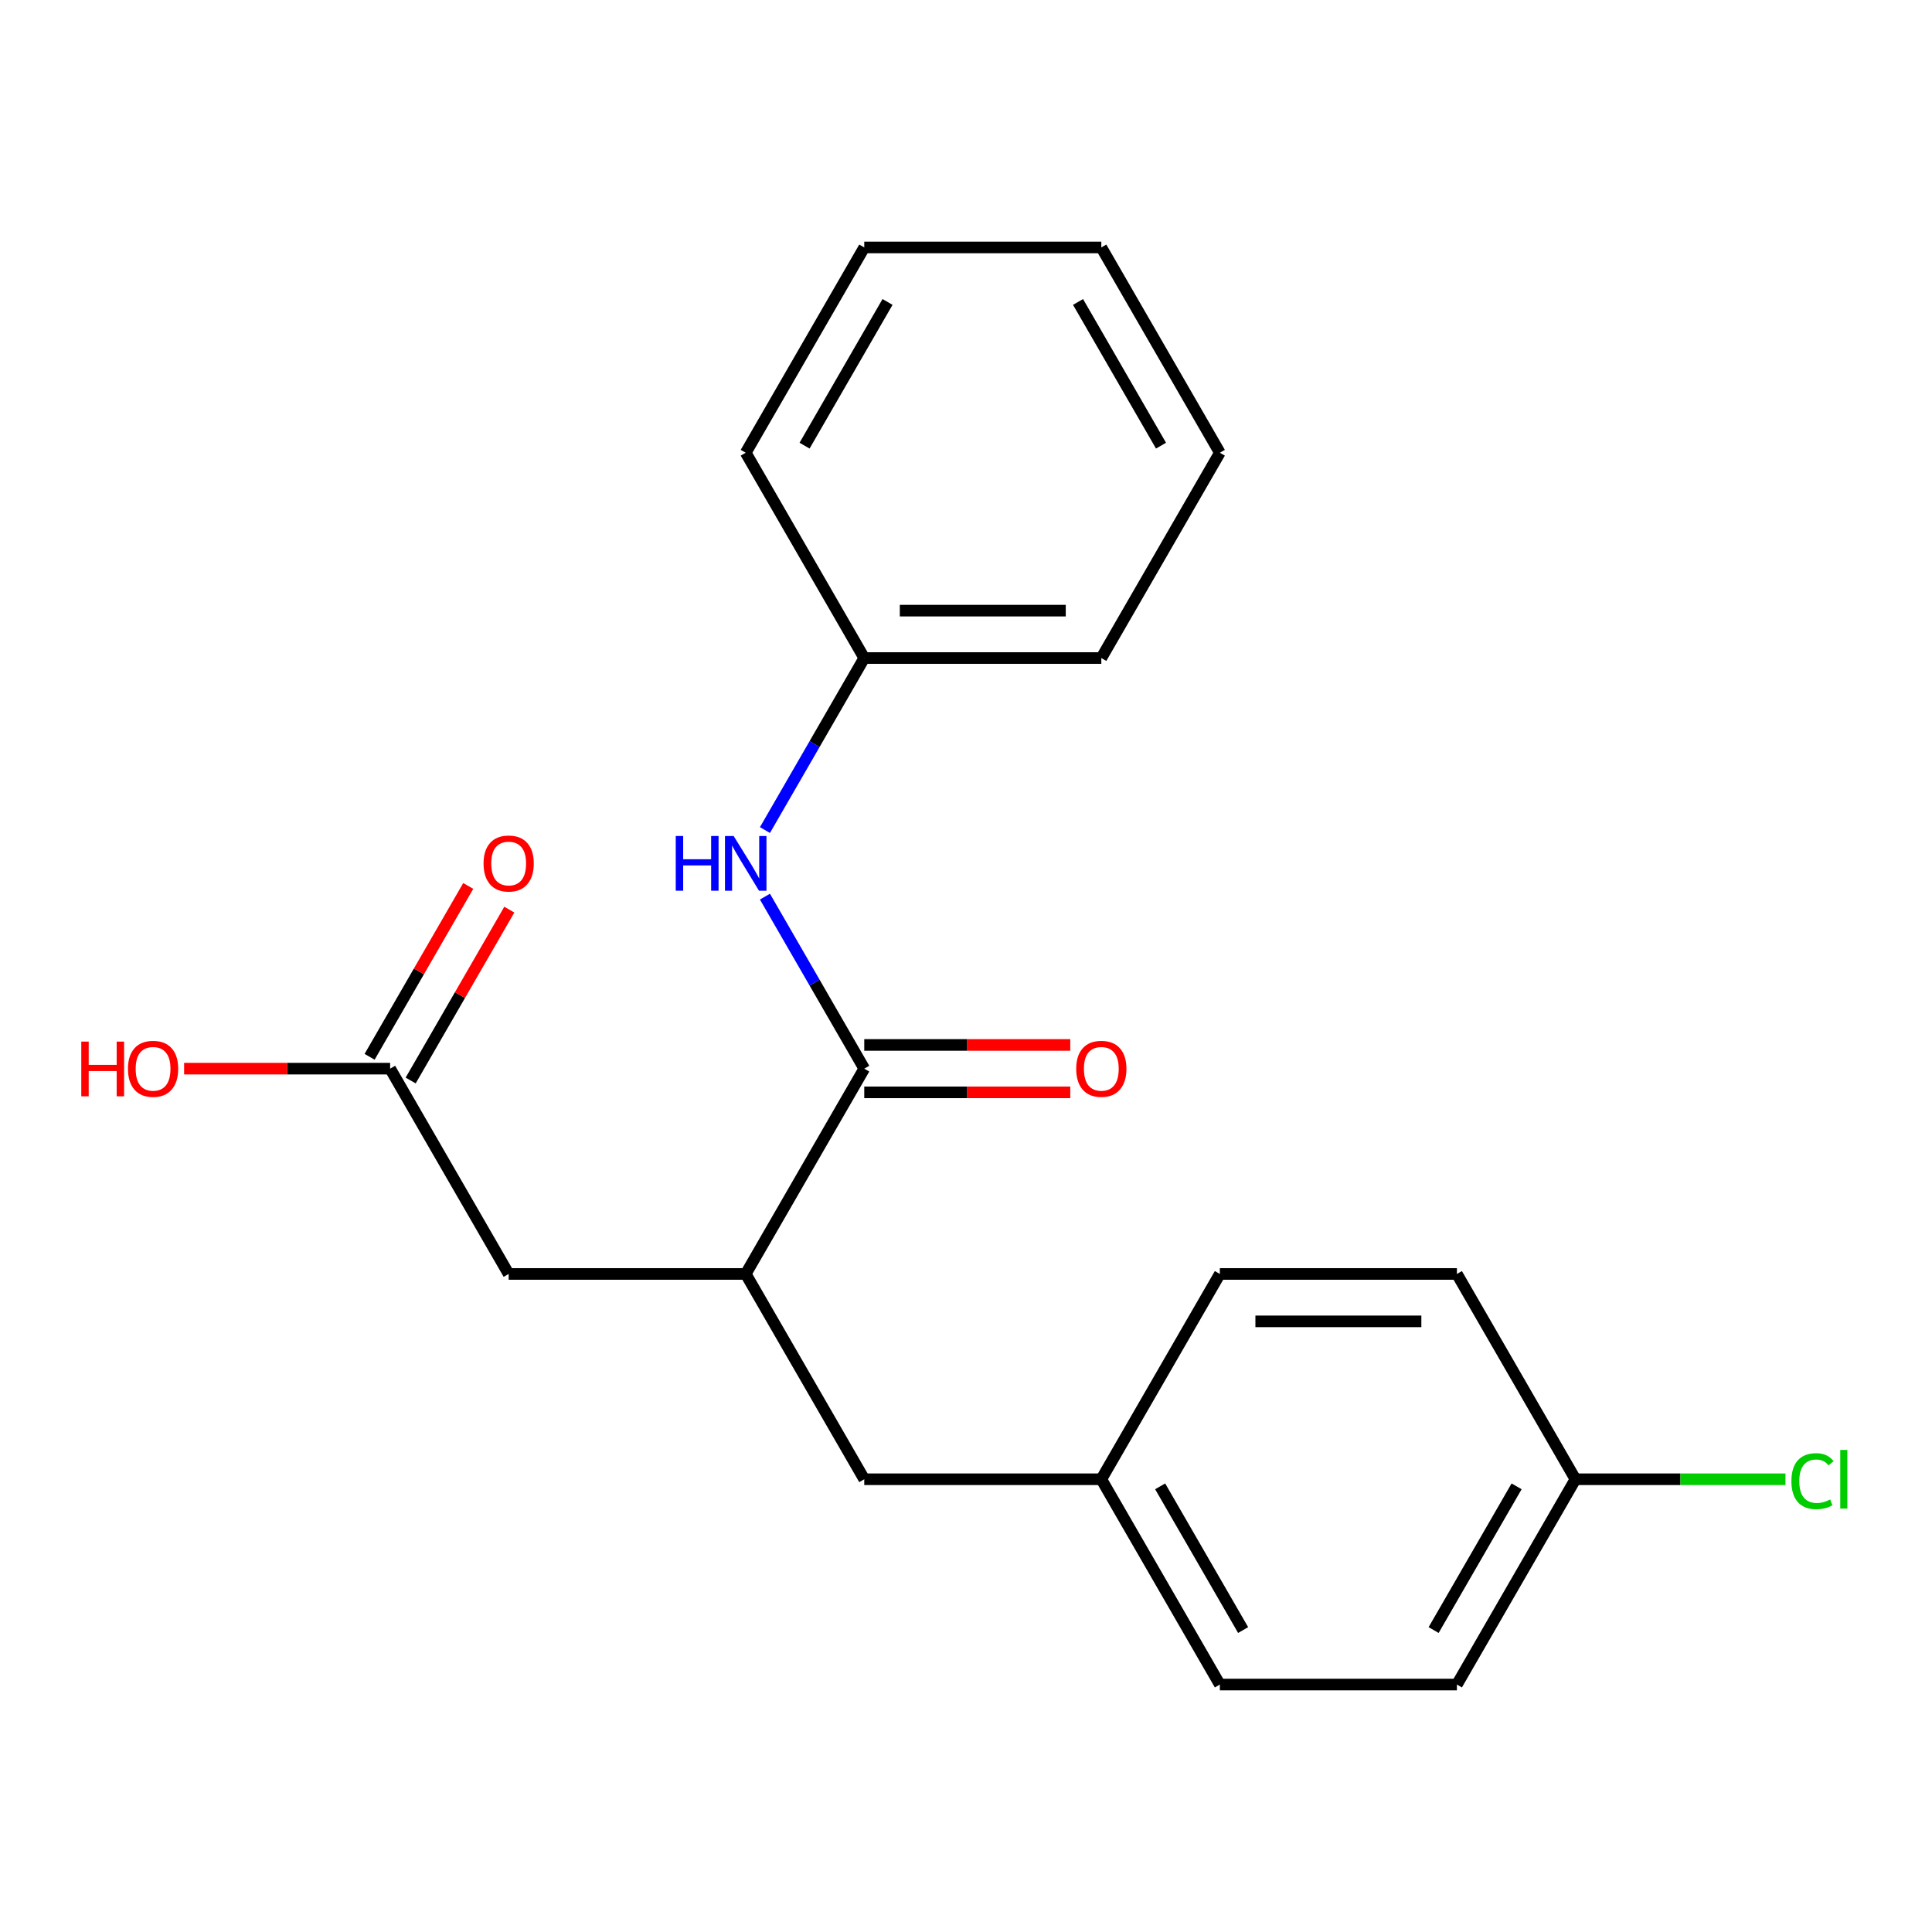 <?xml version='1.0' encoding='iso-8859-1'?>
<svg version='1.1' baseProfile='full'
              xmlns='http://www.w3.org/2000/svg'
                      xmlns:rdkit='http://www.rdkit.org/xml'
                      xmlns:xlink='http://www.w3.org/1999/xlink'
                  xml:space='preserve'
width='1000px' height='1000px' viewBox='0 0 1000 1000'>
<!-- END OF HEADER -->
<rect style='opacity:1.0;fill:#FFFFFF;stroke:none' width='1000' height='1000' x='0' y='0'> </rect>
<path class='bond-0' d='M 447.338,553.132 L 385.987,659.395' style='fill:none;fill-rule:evenodd;stroke:#000000;stroke-width:6px;stroke-linecap:butt;stroke-linejoin:miter;stroke-opacity:1' />
<path class='bond-1' d='M 447.338,553.132 L 421.636,508.614' style='fill:none;fill-rule:evenodd;stroke:#000000;stroke-width:6px;stroke-linecap:butt;stroke-linejoin:miter;stroke-opacity:1' />
<path class='bond-1' d='M 421.636,508.614 L 395.933,464.096' style='fill:none;fill-rule:evenodd;stroke:#0000FF;stroke-width:6px;stroke-linecap:butt;stroke-linejoin:miter;stroke-opacity:1' />
<path class='bond-4' d='M 447.338,565.402 L 500.656,565.402' style='fill:none;fill-rule:evenodd;stroke:#000000;stroke-width:6px;stroke-linecap:butt;stroke-linejoin:miter;stroke-opacity:1' />
<path class='bond-4' d='M 500.656,565.402 L 553.973,565.402' style='fill:none;fill-rule:evenodd;stroke:#FF0000;stroke-width:6px;stroke-linecap:butt;stroke-linejoin:miter;stroke-opacity:1' />
<path class='bond-4' d='M 447.338,540.861 L 500.656,540.861' style='fill:none;fill-rule:evenodd;stroke:#000000;stroke-width:6px;stroke-linecap:butt;stroke-linejoin:miter;stroke-opacity:1' />
<path class='bond-4' d='M 500.656,540.861 L 553.973,540.861' style='fill:none;fill-rule:evenodd;stroke:#FF0000;stroke-width:6px;stroke-linecap:butt;stroke-linejoin:miter;stroke-opacity:1' />
<path class='bond-3' d='M 385.987,659.395 L 263.285,659.395' style='fill:none;fill-rule:evenodd;stroke:#000000;stroke-width:6px;stroke-linecap:butt;stroke-linejoin:miter;stroke-opacity:1' />
<path class='bond-5' d='M 385.987,659.395 L 447.338,765.659' style='fill:none;fill-rule:evenodd;stroke:#000000;stroke-width:6px;stroke-linecap:butt;stroke-linejoin:miter;stroke-opacity:1' />
<path class='bond-8' d='M 395.933,429.641 L 421.636,385.123' style='fill:none;fill-rule:evenodd;stroke:#0000FF;stroke-width:6px;stroke-linecap:butt;stroke-linejoin:miter;stroke-opacity:1' />
<path class='bond-8' d='M 421.636,385.123 L 447.338,340.605' style='fill:none;fill-rule:evenodd;stroke:#000000;stroke-width:6px;stroke-linecap:butt;stroke-linejoin:miter;stroke-opacity:1' />
<path class='bond-2' d='M 201.933,553.132 L 263.285,659.395' style='fill:none;fill-rule:evenodd;stroke:#000000;stroke-width:6px;stroke-linecap:butt;stroke-linejoin:miter;stroke-opacity:1' />
<path class='bond-6' d='M 212.56,559.267 L 238.089,515.049' style='fill:none;fill-rule:evenodd;stroke:#000000;stroke-width:6px;stroke-linecap:butt;stroke-linejoin:miter;stroke-opacity:1' />
<path class='bond-6' d='M 238.089,515.049 L 263.618,470.831' style='fill:none;fill-rule:evenodd;stroke:#FF0000;stroke-width:6px;stroke-linecap:butt;stroke-linejoin:miter;stroke-opacity:1' />
<path class='bond-6' d='M 191.307,546.997 L 216.836,502.779' style='fill:none;fill-rule:evenodd;stroke:#000000;stroke-width:6px;stroke-linecap:butt;stroke-linejoin:miter;stroke-opacity:1' />
<path class='bond-6' d='M 216.836,502.779 L 242.366,458.561' style='fill:none;fill-rule:evenodd;stroke:#FF0000;stroke-width:6px;stroke-linecap:butt;stroke-linejoin:miter;stroke-opacity:1' />
<path class='bond-10' d='M 201.933,553.132 L 148.616,553.132' style='fill:none;fill-rule:evenodd;stroke:#000000;stroke-width:6px;stroke-linecap:butt;stroke-linejoin:miter;stroke-opacity:1' />
<path class='bond-10' d='M 148.616,553.132 L 95.299,553.132' style='fill:none;fill-rule:evenodd;stroke:#FF0000;stroke-width:6px;stroke-linecap:butt;stroke-linejoin:miter;stroke-opacity:1' />
<path class='bond-7' d='M 447.338,765.659 L 570.041,765.659' style='fill:none;fill-rule:evenodd;stroke:#000000;stroke-width:6px;stroke-linecap:butt;stroke-linejoin:miter;stroke-opacity:1' />
<path class='bond-12' d='M 570.041,765.659 L 631.392,659.395' style='fill:none;fill-rule:evenodd;stroke:#000000;stroke-width:6px;stroke-linecap:butt;stroke-linejoin:miter;stroke-opacity:1' />
<path class='bond-13' d='M 570.041,765.659 L 631.392,871.922' style='fill:none;fill-rule:evenodd;stroke:#000000;stroke-width:6px;stroke-linecap:butt;stroke-linejoin:miter;stroke-opacity:1' />
<path class='bond-13' d='M 600.496,769.328 L 643.442,843.712' style='fill:none;fill-rule:evenodd;stroke:#000000;stroke-width:6px;stroke-linecap:butt;stroke-linejoin:miter;stroke-opacity:1' />
<path class='bond-16' d='M 447.338,340.605 L 570.041,340.605' style='fill:none;fill-rule:evenodd;stroke:#000000;stroke-width:6px;stroke-linecap:butt;stroke-linejoin:miter;stroke-opacity:1' />
<path class='bond-16' d='M 465.744,316.064 L 551.635,316.064' style='fill:none;fill-rule:evenodd;stroke:#000000;stroke-width:6px;stroke-linecap:butt;stroke-linejoin:miter;stroke-opacity:1' />
<path class='bond-17' d='M 447.338,340.605 L 385.987,234.341' style='fill:none;fill-rule:evenodd;stroke:#000000;stroke-width:6px;stroke-linecap:butt;stroke-linejoin:miter;stroke-opacity:1' />
<path class='bond-9' d='M 815.446,765.659 L 754.094,871.922' style='fill:none;fill-rule:evenodd;stroke:#000000;stroke-width:6px;stroke-linecap:butt;stroke-linejoin:miter;stroke-opacity:1' />
<path class='bond-9' d='M 784.99,769.328 L 742.044,843.712' style='fill:none;fill-rule:evenodd;stroke:#000000;stroke-width:6px;stroke-linecap:butt;stroke-linejoin:miter;stroke-opacity:1' />
<path class='bond-11' d='M 815.446,765.659 L 869.803,765.659' style='fill:none;fill-rule:evenodd;stroke:#000000;stroke-width:6px;stroke-linecap:butt;stroke-linejoin:miter;stroke-opacity:1' />
<path class='bond-11' d='M 869.803,765.659 L 924.16,765.659' style='fill:none;fill-rule:evenodd;stroke:#00CC00;stroke-width:6px;stroke-linecap:butt;stroke-linejoin:miter;stroke-opacity:1' />
<path class='bond-22' d='M 815.446,765.659 L 754.094,659.395' style='fill:none;fill-rule:evenodd;stroke:#000000;stroke-width:6px;stroke-linecap:butt;stroke-linejoin:miter;stroke-opacity:1' />
<path class='bond-14' d='M 631.392,659.395 L 754.094,659.395' style='fill:none;fill-rule:evenodd;stroke:#000000;stroke-width:6px;stroke-linecap:butt;stroke-linejoin:miter;stroke-opacity:1' />
<path class='bond-14' d='M 649.797,683.936 L 735.689,683.936' style='fill:none;fill-rule:evenodd;stroke:#000000;stroke-width:6px;stroke-linecap:butt;stroke-linejoin:miter;stroke-opacity:1' />
<path class='bond-15' d='M 631.392,871.922 L 754.094,871.922' style='fill:none;fill-rule:evenodd;stroke:#000000;stroke-width:6px;stroke-linecap:butt;stroke-linejoin:miter;stroke-opacity:1' />
<path class='bond-19' d='M 570.041,340.605 L 631.392,234.341' style='fill:none;fill-rule:evenodd;stroke:#000000;stroke-width:6px;stroke-linecap:butt;stroke-linejoin:miter;stroke-opacity:1' />
<path class='bond-18' d='M 385.987,234.341 L 447.338,128.078' style='fill:none;fill-rule:evenodd;stroke:#000000;stroke-width:6px;stroke-linecap:butt;stroke-linejoin:miter;stroke-opacity:1' />
<path class='bond-18' d='M 416.442,230.672 L 459.388,156.288' style='fill:none;fill-rule:evenodd;stroke:#000000;stroke-width:6px;stroke-linecap:butt;stroke-linejoin:miter;stroke-opacity:1' />
<path class='bond-20' d='M 447.338,128.078 L 570.041,128.078' style='fill:none;fill-rule:evenodd;stroke:#000000;stroke-width:6px;stroke-linecap:butt;stroke-linejoin:miter;stroke-opacity:1' />
<path class='bond-21' d='M 631.392,234.341 L 570.041,128.078' style='fill:none;fill-rule:evenodd;stroke:#000000;stroke-width:6px;stroke-linecap:butt;stroke-linejoin:miter;stroke-opacity:1' />
<path class='bond-21' d='M 600.937,230.672 L 557.991,156.288' style='fill:none;fill-rule:evenodd;stroke:#000000;stroke-width:6px;stroke-linecap:butt;stroke-linejoin:miter;stroke-opacity:1' />
<path  class='atom-2' d='M 349.767 432.708
L 353.607 432.708
L 353.607 444.748
L 368.087 444.748
L 368.087 432.708
L 371.927 432.708
L 371.927 461.028
L 368.087 461.028
L 368.087 447.948
L 353.607 447.948
L 353.607 461.028
L 349.767 461.028
L 349.767 432.708
' fill='#0000FF'/>
<path  class='atom-2' d='M 379.727 432.708
L 389.007 447.708
Q 389.927 449.188, 391.407 451.868
Q 392.887 454.548, 392.967 454.708
L 392.967 432.708
L 396.727 432.708
L 396.727 461.028
L 392.847 461.028
L 382.887 444.628
Q 381.727 442.708, 380.487 440.508
Q 379.287 438.308, 378.927 437.628
L 378.927 461.028
L 375.247 461.028
L 375.247 432.708
L 379.727 432.708
' fill='#0000FF'/>
<path  class='atom-5' d='M 557.041 553.212
Q 557.041 546.412, 560.401 542.612
Q 563.761 538.812, 570.041 538.812
Q 576.321 538.812, 579.681 542.612
Q 583.041 546.412, 583.041 553.212
Q 583.041 560.092, 579.641 564.012
Q 576.241 567.892, 570.041 567.892
Q 563.801 567.892, 560.401 564.012
Q 557.041 560.132, 557.041 553.212
M 570.041 564.692
Q 574.361 564.692, 576.681 561.812
Q 579.041 558.892, 579.041 553.212
Q 579.041 547.652, 576.681 544.852
Q 574.361 542.012, 570.041 542.012
Q 565.721 542.012, 563.361 544.812
Q 561.041 547.612, 561.041 553.212
Q 561.041 558.932, 563.361 561.812
Q 565.721 564.692, 570.041 564.692
' fill='#FF0000'/>
<path  class='atom-7' d='M 250.285 446.948
Q 250.285 440.148, 253.645 436.348
Q 257.005 432.548, 263.285 432.548
Q 269.565 432.548, 272.925 436.348
Q 276.285 440.148, 276.285 446.948
Q 276.285 453.828, 272.885 457.748
Q 269.485 461.628, 263.285 461.628
Q 257.045 461.628, 253.645 457.748
Q 250.285 453.868, 250.285 446.948
M 263.285 458.428
Q 267.605 458.428, 269.925 455.548
Q 272.285 452.628, 272.285 446.948
Q 272.285 441.388, 269.925 438.588
Q 267.605 435.748, 263.285 435.748
Q 258.965 435.748, 256.605 438.548
Q 254.285 441.348, 254.285 446.948
Q 254.285 452.668, 256.605 455.548
Q 258.965 458.428, 263.285 458.428
' fill='#FF0000'/>
<path  class='atom-11' d='M 42.071 539.132
L 45.911 539.132
L 45.911 551.172
L 60.391 551.172
L 60.391 539.132
L 64.231 539.132
L 64.231 567.452
L 60.391 567.452
L 60.391 554.372
L 45.911 554.372
L 45.911 567.452
L 42.071 567.452
L 42.071 539.132
' fill='#FF0000'/>
<path  class='atom-11' d='M 66.231 553.212
Q 66.231 546.412, 69.591 542.612
Q 72.951 538.812, 79.231 538.812
Q 85.511 538.812, 88.871 542.612
Q 92.231 546.412, 92.231 553.212
Q 92.231 560.092, 88.831 564.012
Q 85.431 567.892, 79.231 567.892
Q 72.991 567.892, 69.591 564.012
Q 66.231 560.132, 66.231 553.212
M 79.231 564.692
Q 83.551 564.692, 85.871 561.812
Q 88.231 558.892, 88.231 553.212
Q 88.231 547.652, 85.871 544.852
Q 83.551 542.012, 79.231 542.012
Q 74.911 542.012, 72.551 544.812
Q 70.231 547.612, 70.231 553.212
Q 70.231 558.932, 72.551 561.812
Q 74.911 564.692, 79.231 564.692
' fill='#FF0000'/>
<path  class='atom-12' d='M 927.228 766.639
Q 927.228 759.599, 930.508 755.919
Q 933.828 752.199, 940.108 752.199
Q 945.948 752.199, 949.068 756.319
L 946.428 758.479
Q 944.148 755.479, 940.108 755.479
Q 935.828 755.479, 933.548 758.359
Q 931.308 761.199, 931.308 766.639
Q 931.308 772.239, 933.628 775.119
Q 935.988 777.999, 940.548 777.999
Q 943.668 777.999, 947.308 776.119
L 948.428 779.119
Q 946.948 780.079, 944.708 780.639
Q 942.468 781.199, 939.988 781.199
Q 933.828 781.199, 930.508 777.439
Q 927.228 773.679, 927.228 766.639
' fill='#00CC00'/>
<path  class='atom-12' d='M 952.508 750.479
L 956.188 750.479
L 956.188 780.839
L 952.508 780.839
L 952.508 750.479
' fill='#00CC00'/>
</svg>
